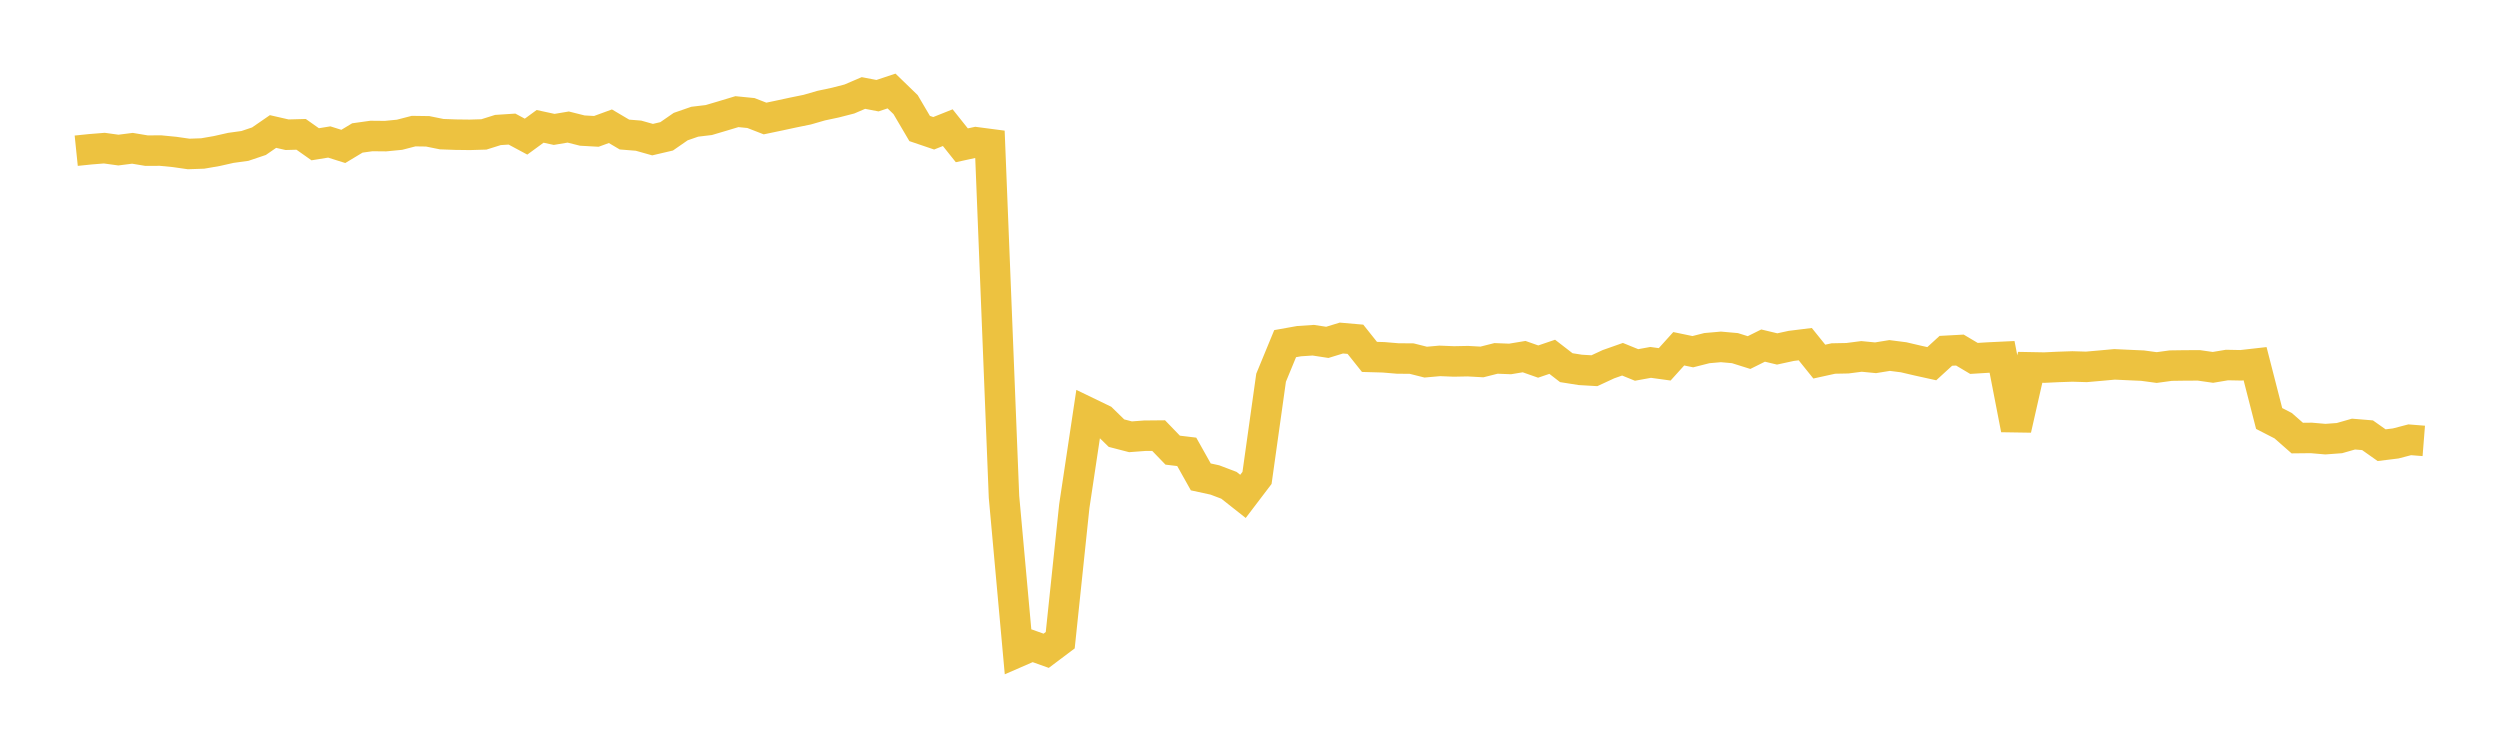 <svg width="164" height="48" xmlns="http://www.w3.org/2000/svg" xmlns:xlink="http://www.w3.org/1999/xlink"><path fill="none" stroke="rgb(237,194,64)" stroke-width="2" d="M5,9.887L5.922,9.792L6.844,9.718L7.766,9.845L8.689,9.728L9.611,9.882L10.533,9.878L11.455,9.968L12.377,10.1L13.299,10.068L14.222,9.908L15.144,9.7L16.066,9.573L16.988,9.263L17.91,8.627L18.832,8.838L19.754,8.813L20.677,9.464L21.599,9.314L22.521,9.605L23.443,9.05L24.365,8.921L25.287,8.93L26.21,8.84L27.132,8.601L28.054,8.614L28.976,8.801L29.898,8.834L30.82,8.845L31.743,8.818L32.665,8.528L33.587,8.468L34.509,8.963L35.431,8.289L36.353,8.489L37.275,8.334L38.198,8.566L39.12,8.618L40.042,8.281L40.964,8.826L41.886,8.9L42.808,9.16L43.731,8.944L44.653,8.305L45.575,7.985L46.497,7.875L47.419,7.602L48.341,7.324L49.263,7.415L50.186,7.774L51.108,7.581L52.03,7.382L52.952,7.194L53.874,6.928L54.796,6.732L55.719,6.495L56.641,6.1L57.563,6.277L58.485,5.97L59.407,6.863L60.329,8.43L61.251,8.743L62.174,8.375L63.096,9.532L64.018,9.331L64.94,9.452L65.862,32.59L66.784,42.764L67.707,42.362L68.629,42.691L69.551,41.998L70.473,33.209L71.395,27.068L72.317,27.513L73.24,28.414L74.162,28.653L75.084,28.584L76.006,28.575L76.928,29.53L77.85,29.641L78.772,31.285L79.695,31.485L80.617,31.835L81.539,32.563L82.461,31.35L83.383,24.78L84.305,22.543L85.228,22.378L86.15,22.318L87.072,22.459L87.994,22.176L88.916,22.256L89.838,23.413L90.76,23.439L91.683,23.516L92.605,23.524L93.527,23.756L94.449,23.674L95.371,23.711L96.293,23.693L97.216,23.744L98.138,23.511L99.06,23.547L99.982,23.394L100.904,23.719L101.826,23.406L102.749,24.119L103.671,24.265L104.593,24.319L105.515,23.891L106.437,23.566L107.359,23.941L108.281,23.773L109.204,23.9L110.126,22.879L111.048,23.071L111.97,22.837L112.892,22.756L113.814,22.838L114.737,23.128L115.659,22.67L116.581,22.891L117.503,22.691L118.425,22.577L119.347,23.721L120.269,23.518L121.192,23.5L122.114,23.381L123.036,23.47L123.958,23.32L124.88,23.438L125.802,23.654L126.725,23.858L127.647,23.014L128.569,22.964L129.491,23.512L130.413,23.455L131.335,23.411L132.257,28.164L133.18,24.097L134.102,24.114L135.024,24.071L135.946,24.04L136.868,24.067L137.79,23.986L138.713,23.902L139.635,23.945L140.557,23.986L141.479,24.111L142.401,23.985L143.323,23.972L144.246,23.968L145.168,24.1L146.09,23.946L147.012,23.964L147.934,23.86L148.856,27.453L149.778,27.927L150.701,28.738L151.623,28.728L152.545,28.808L153.467,28.74L154.389,28.476L155.311,28.552L156.234,29.204L157.156,29.09L158.078,28.85L159,28.923"></path></svg>